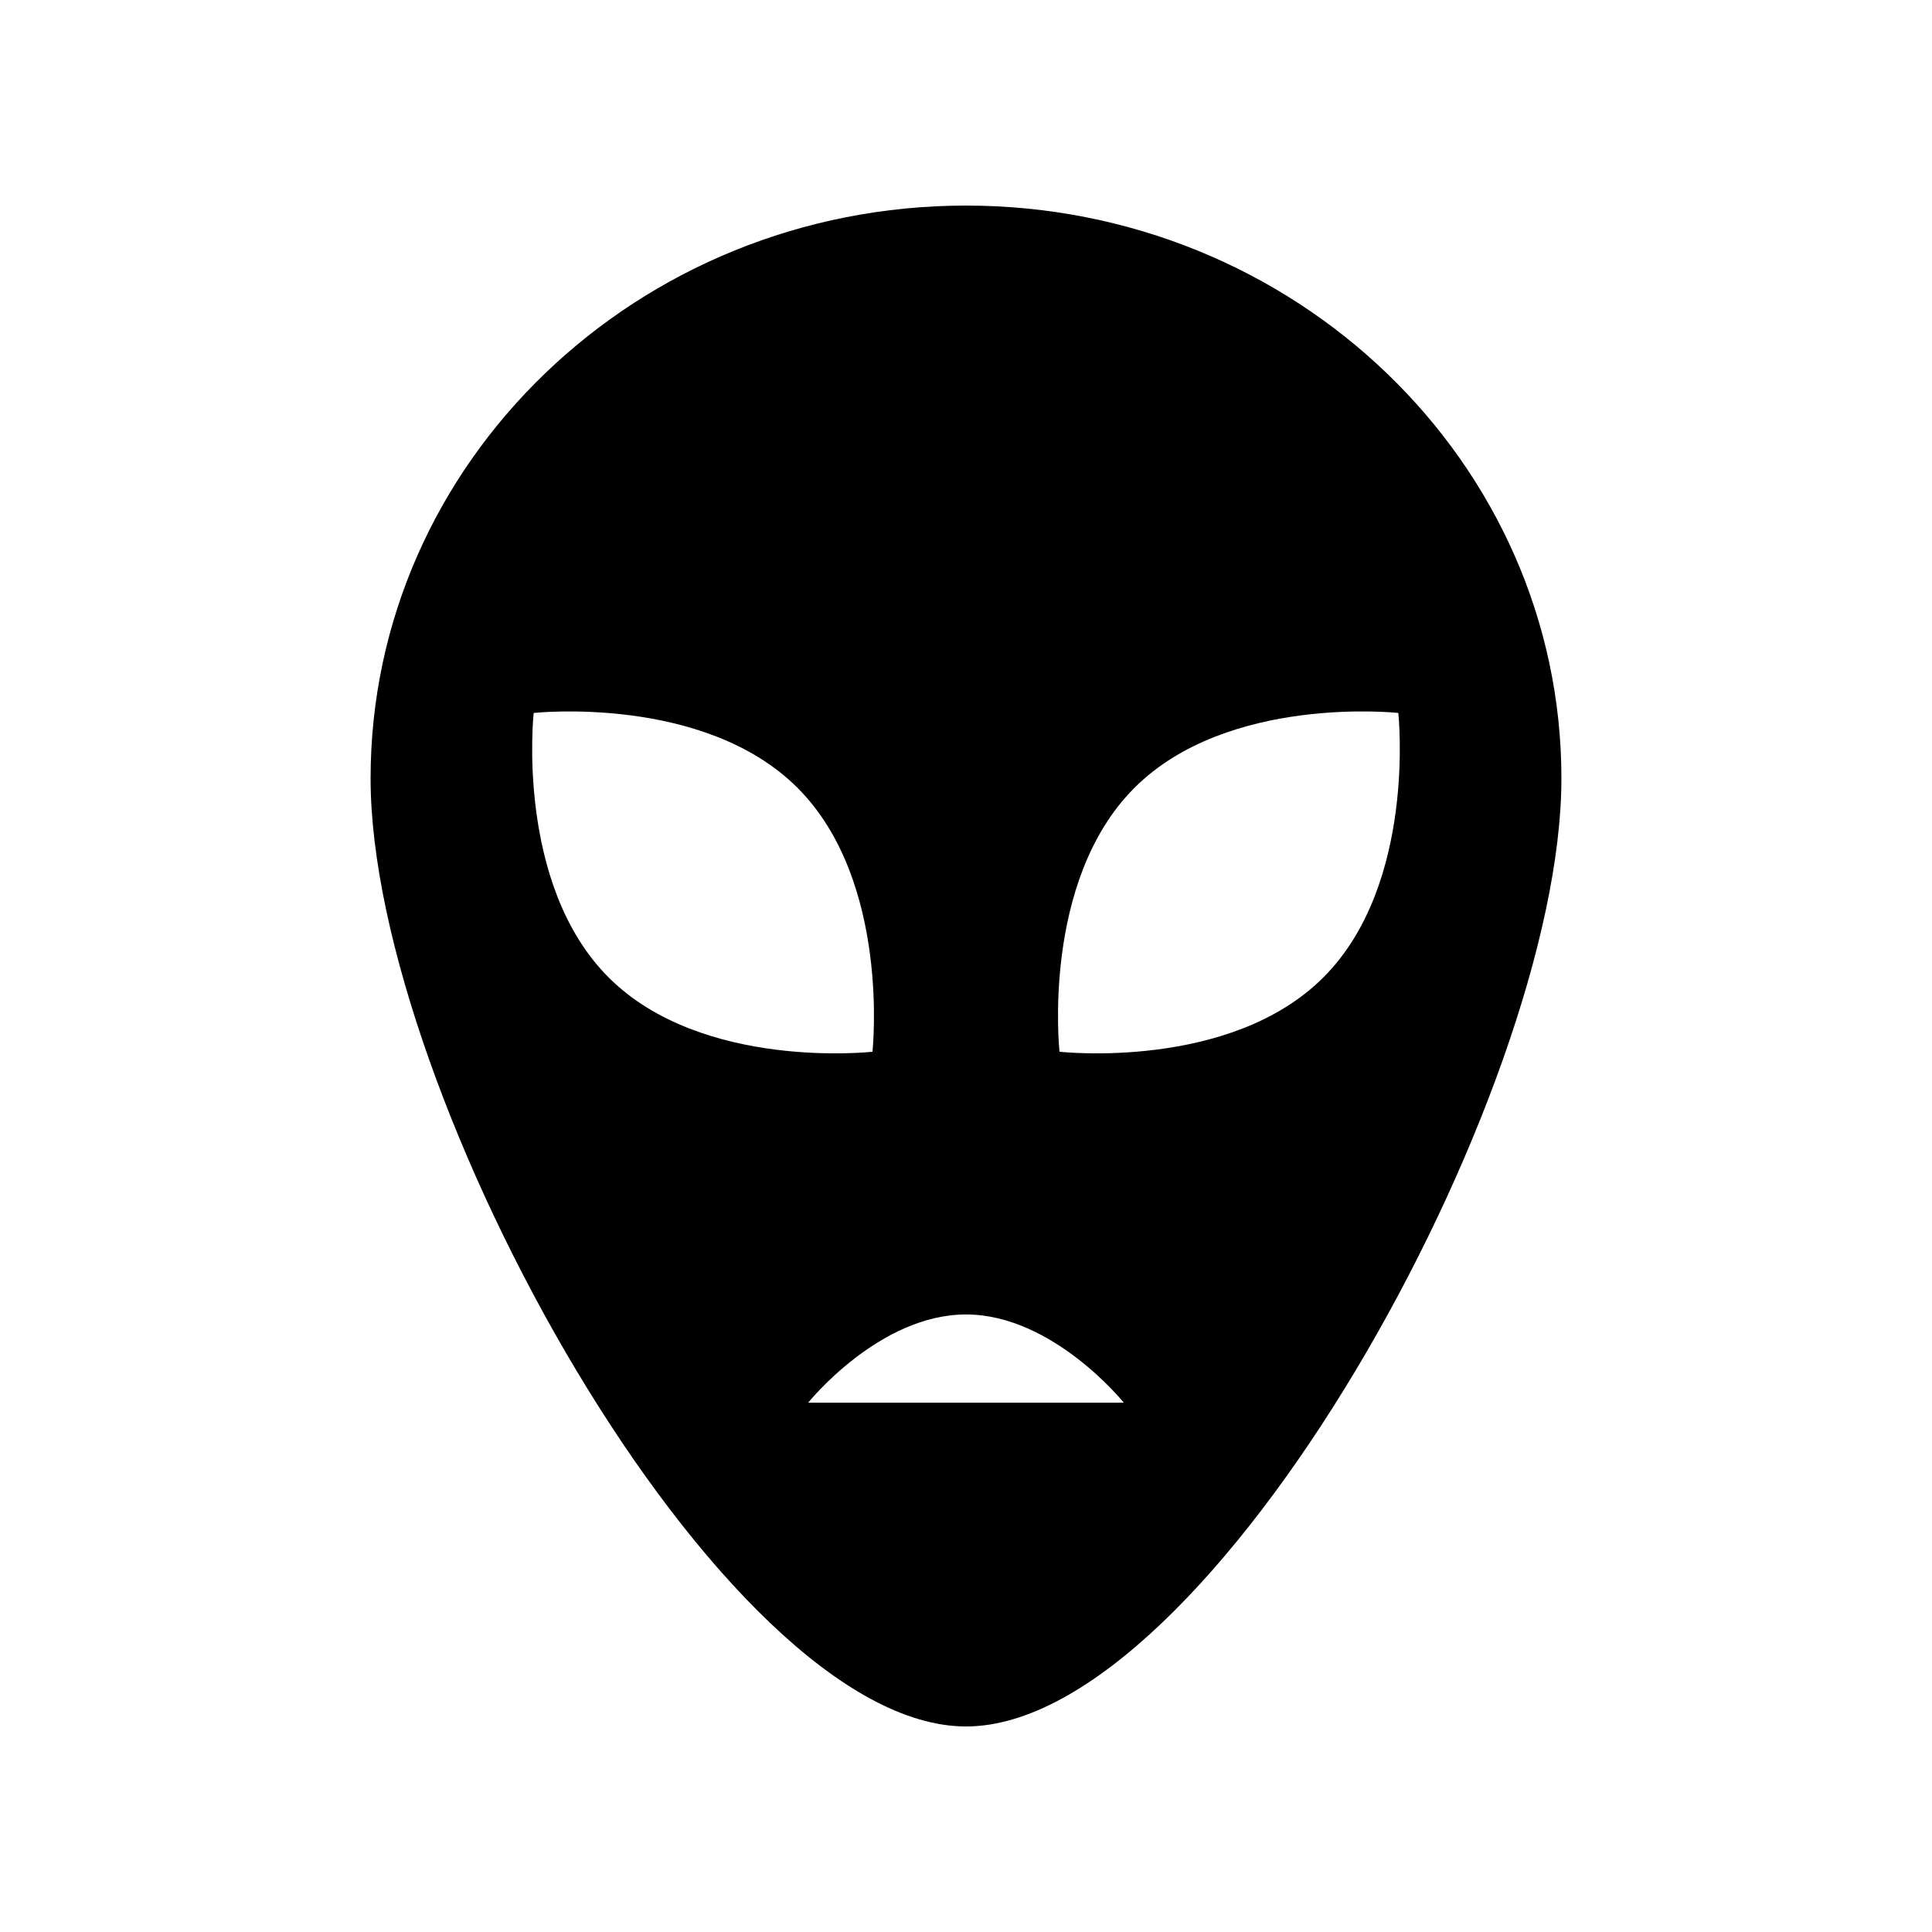 <?xml version="1.0" encoding="UTF-8"?>
<!-- The Best Svg Icon site in the world: iconSvg.co, Visit us! https://iconsvg.co -->
<svg fill="#000000" width="800px" height="800px" version="1.1" viewBox="144 144 512 512" xmlns="http://www.w3.org/2000/svg">
 <path d="m400 198.48c-87.109 0-157.79 68.016-157.79 151.8 0 83.883 93.102 251.25 157.79 251.25 64.688 0 157.79-167.37 157.79-251.25 0-83.785-70.688-151.8-157.79-151.8zm-94.719 204.54c-24.789-24.789-19.852-70.078-19.852-70.078s45.141-4.938 69.93 19.852c24.789 24.789 19.852 69.93 19.852 69.93 0-0.004-45.141 5.086-69.93-19.703zm52.902 112.7s18.742-23.375 41.816-23.375c23.023 0 41.816 23.375 41.816 23.375zm136.53-112.7c-24.789 24.789-69.93 19.699-69.93 19.699s-4.938-45.141 19.852-69.93c24.789-24.789 69.93-19.852 69.93-19.852 0 0.004 4.938 45.297-19.852 70.082z"/>
</svg>